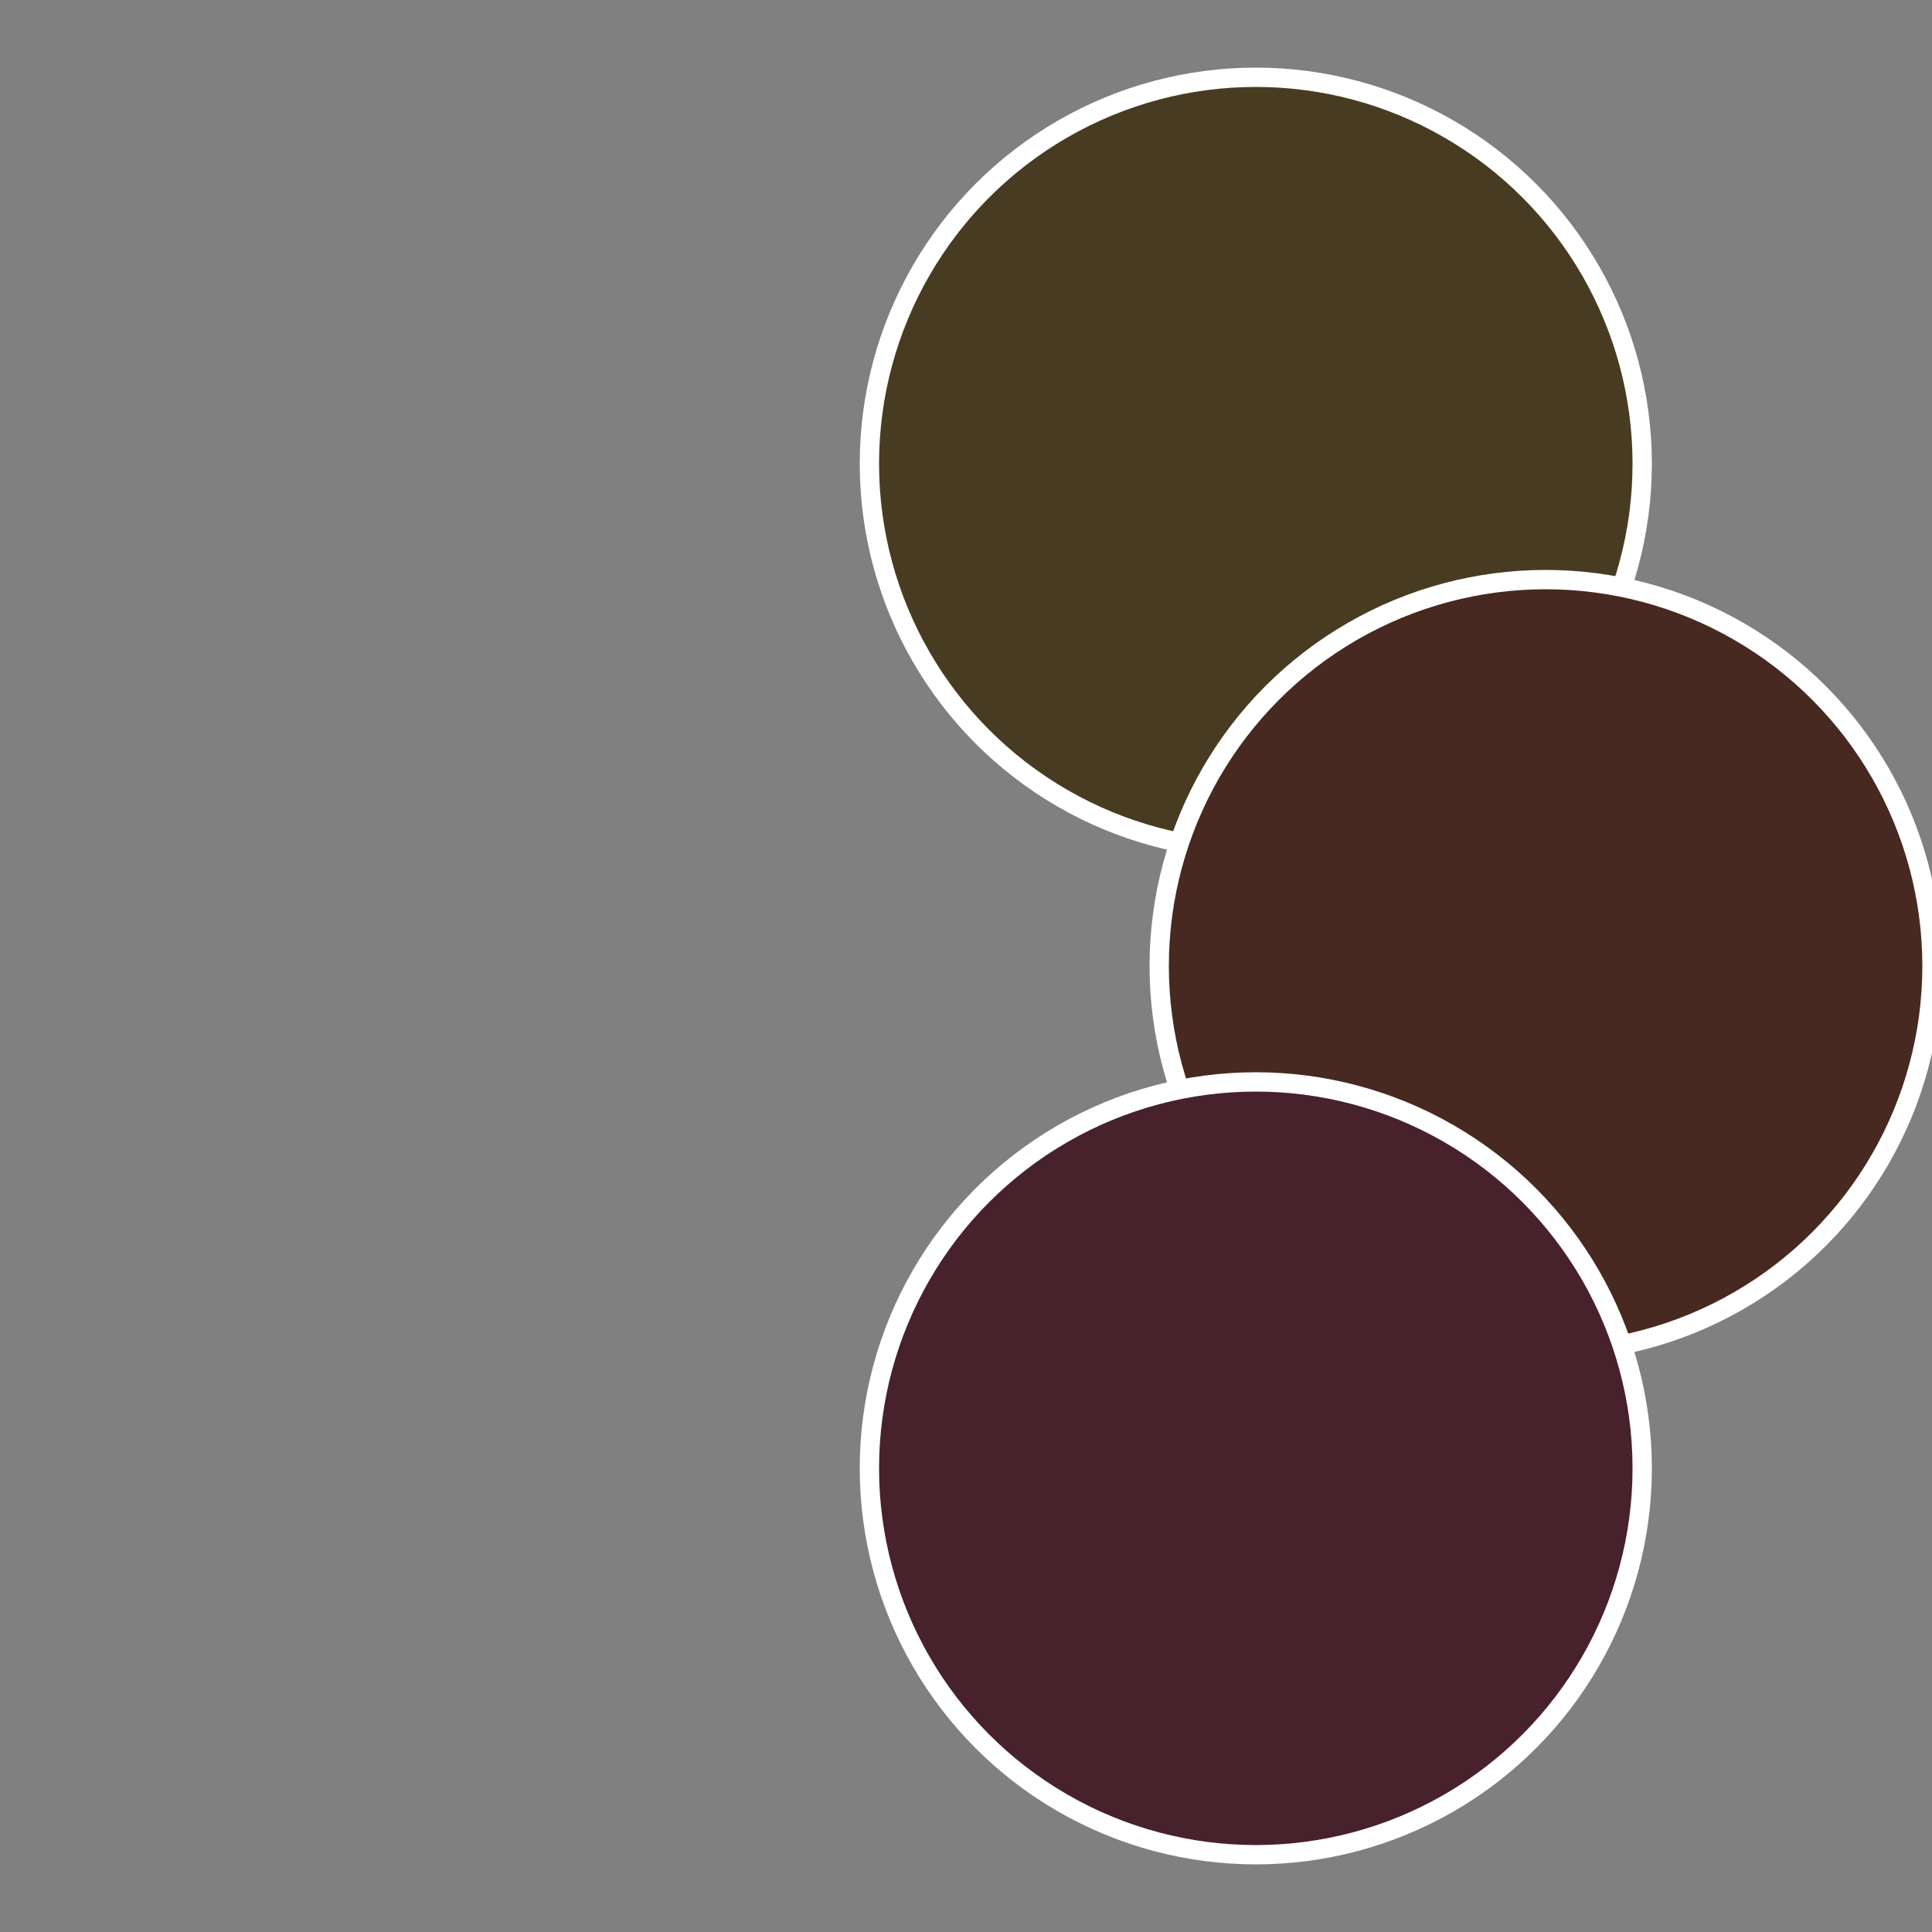 <?xml version="1.0" standalone="no"?>
<svg width="500" height="500" viewBox="-1 -1 2 2" xmlns="http://www.w3.org/2000/svg">
 
                <rect x="-1" y="-1" width="2" height="2" fill="#808080" stroke="none"/>
 
                <circle cx="0.3" cy="-0.52" r="0.4" fill="#473c21" stroke="#fff" stroke-width="1%" />
             
                <circle cx="0.6" cy="0" r="0.4" fill="#472921" stroke="#fff" stroke-width="1%" />
             
                <circle cx="0.3" cy="0.52" r="0.4" fill="#47212c" stroke="#fff" stroke-width="1%" />
            </svg>
